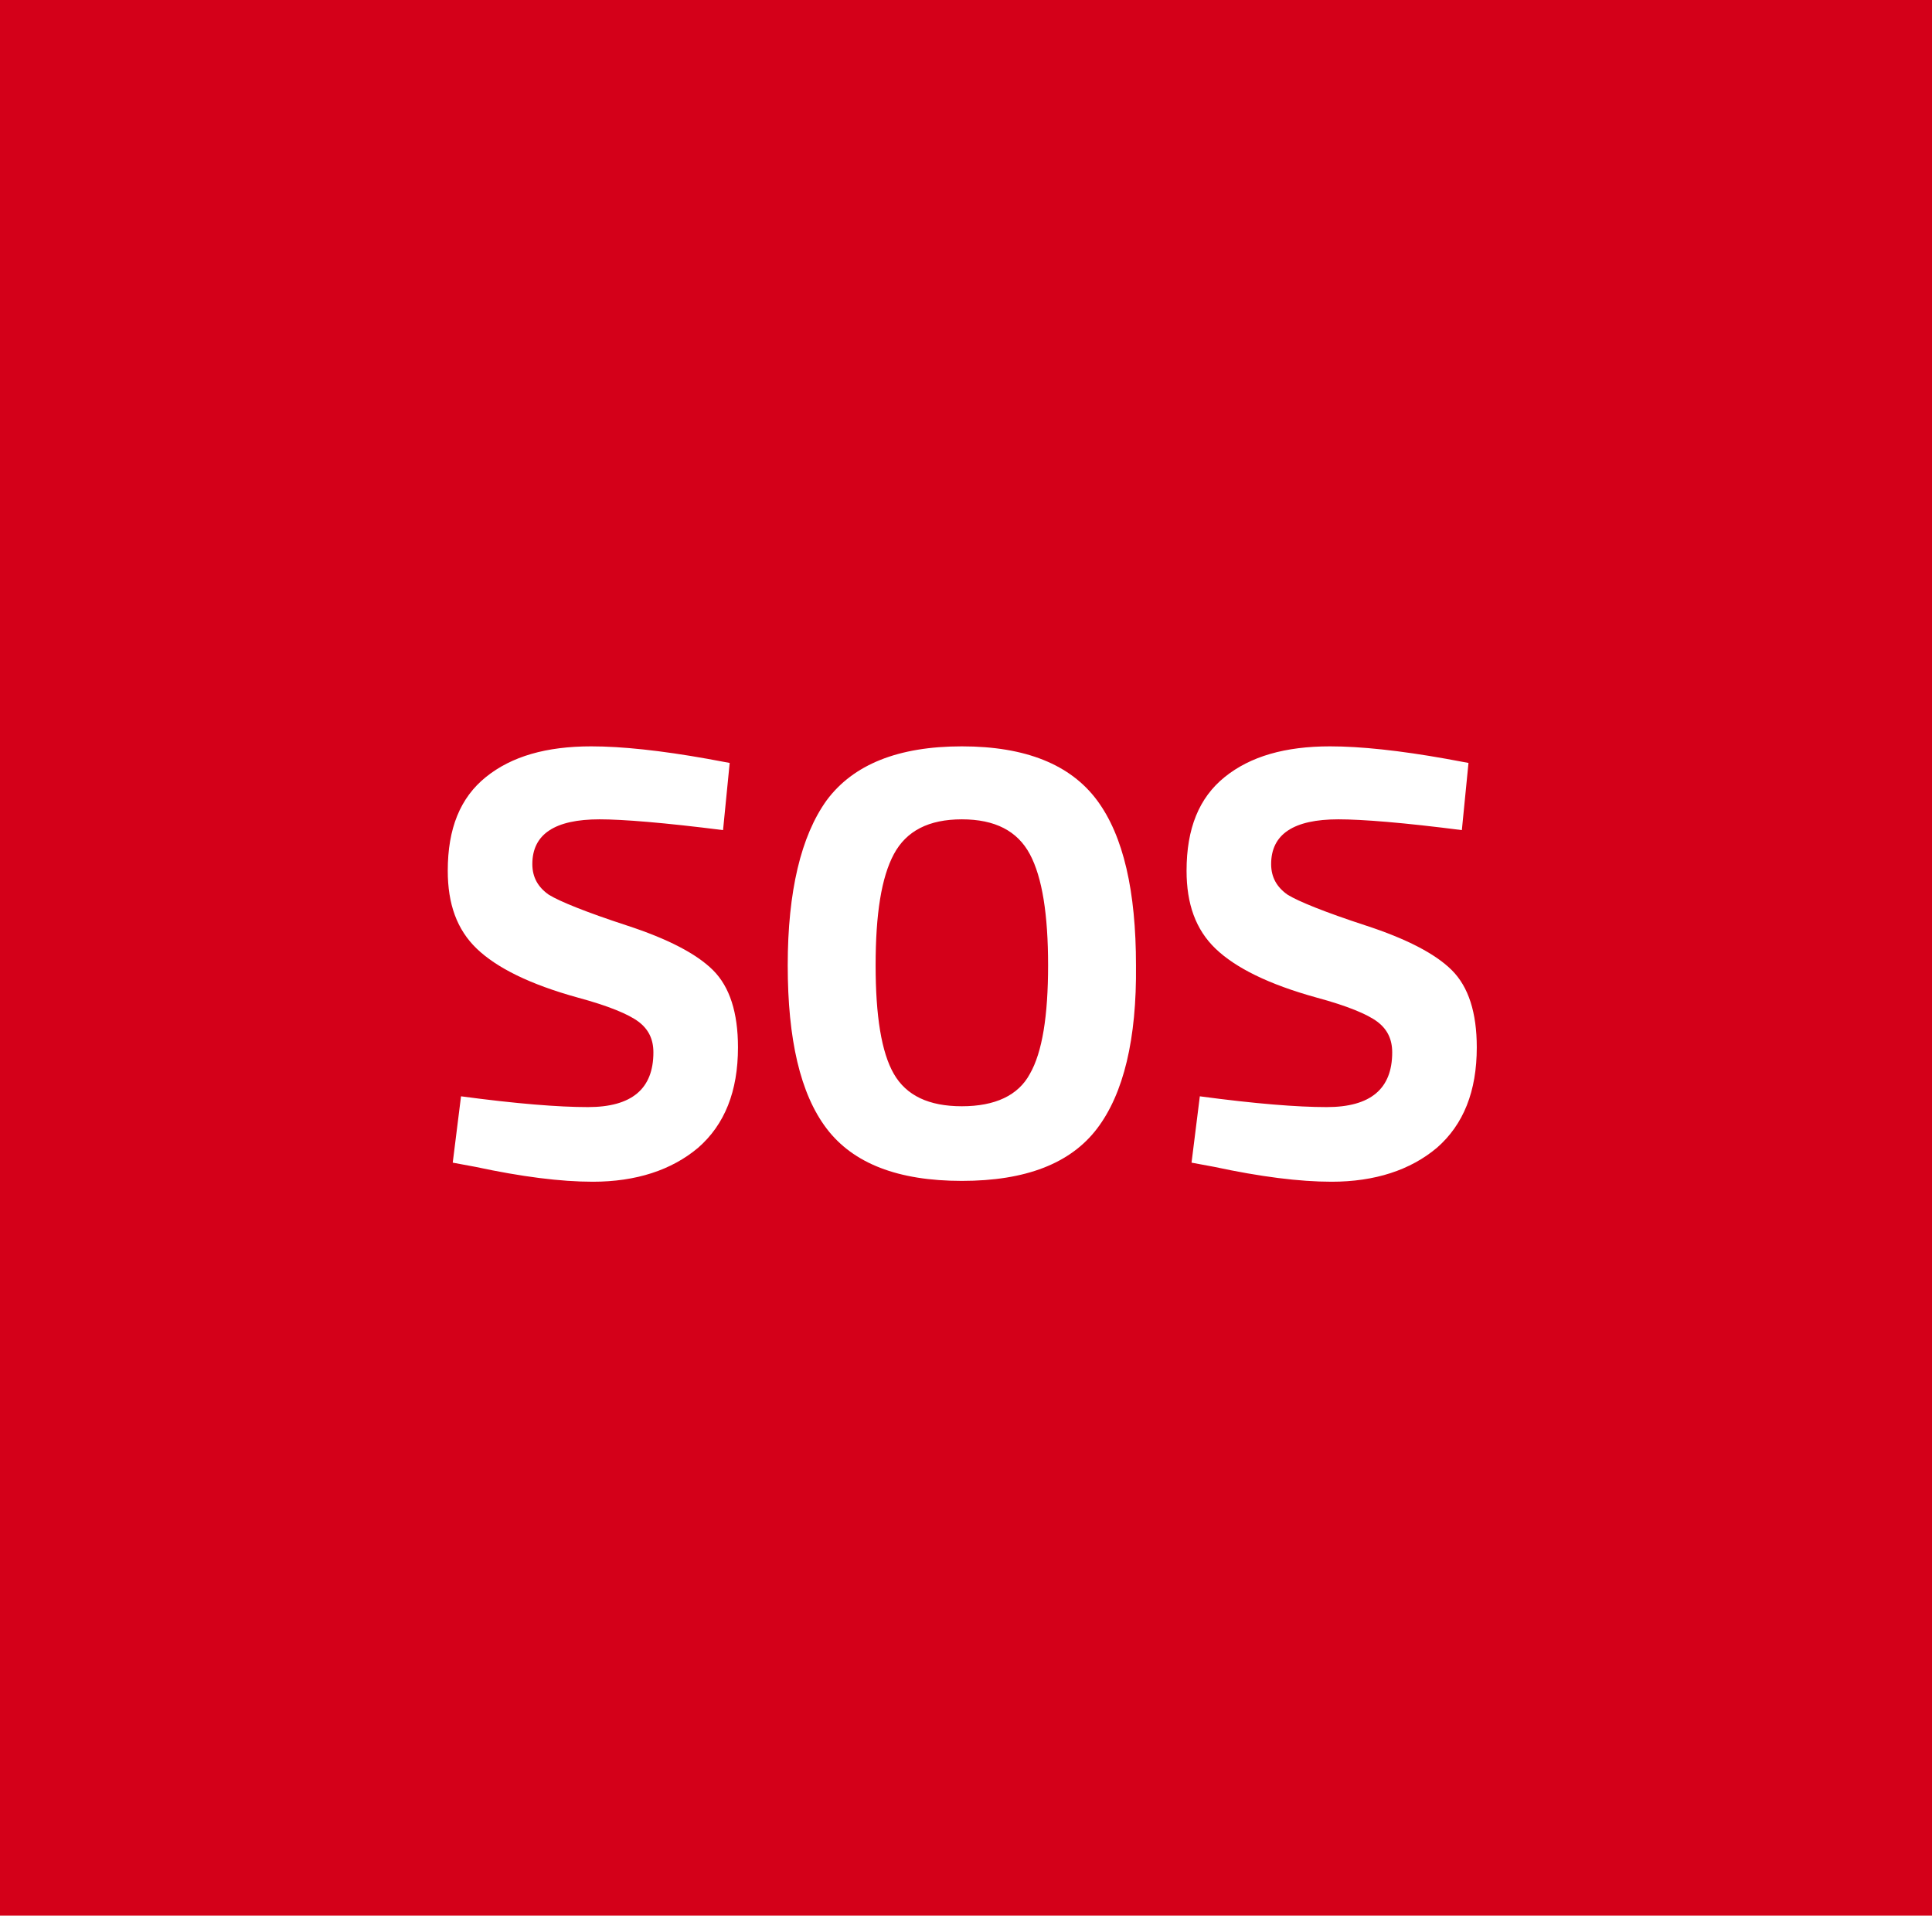 <svg xmlns="http://www.w3.org/2000/svg" xmlns:xlink="http://www.w3.org/1999/xlink" width="233px" height="231px" viewBox="0 0 233 231"><title>icon-product-</title><g id="icon-product-" stroke="none" stroke-width="1" fill="none" fill-rule="evenodd"><rect fill="#D40019" x="0" y="0" width="233" height="231"></rect><path d="M71.3,90 C75,90 79.7,90.5 85.3,91.5 L88,92 L87.2,100.1 C80.1,99.2 75.1,98.8 72.3,98.8 C66.9,98.8 64.2,100.6 64.2,104.2 C64.2,105.8 64.9,107 66.2,107.9 C67.5,108.7 70.7,110 75.6,111.6 C80.5,113.2 84,115 86,117 C88,119 89,122.1 89,126.3 C89,131.6 87.4,135.6 84.2,138.4 C81,141.1 76.7,142.5 71.5,142.5 C67.6,142.5 62.9,141.9 57.3,140.7 L54.6,140.2 L55.6,132.2 C62.3,133.1 67.4,133.5 70.9,133.5 C76.2,133.5 78.8,131.3 78.8,126.9 C78.8,125.3 78.2,124.1 77,123.2 C75.8,122.3 73.4,121.3 69.7,120.3 C63.9,118.7 59.9,116.7 57.5,114.4 C55.1,112.1 54,109 54,105 C54,99.9 55.5,96.2 58.6,93.7 C61.7,91.2 65.9,90 71.3,90 Z M160.4,90 C164.1,90 168.8,90.5 174.4,91.5 L177.1,92 L176.3,100.1 C169.3,99.2 164.3,98.8 161.4,98.8 C156,98.8 153.3,100.6 153.3,104.2 C153.3,105.8 154,107 155.3,107.9 C156.6,108.7 159.8,110 164.7,111.6 C169.6,113.2 173.1,115 175.1,117 C177.1,119 178.1,122.1 178.1,126.3 C178.1,131.6 176.5,135.6 173.3,138.4 C170.1,141.1 165.8,142.5 160.6,142.5 C156.7,142.5 152,141.9 146.4,140.7 L143.7,140.2 L144.7,132.2 C151.4,133.1 156.5,133.5 160,133.5 C165.3,133.5 167.9,131.3 167.9,126.9 C167.9,125.3 167.3,124.1 166.1,123.2 C164.9,122.3 162.5,121.3 158.8,120.3 C153,118.7 149,116.7 146.6,114.4 C144.2,112.1 143.1,109 143.1,105 C143.1,99.9 144.6,96.2 147.7,93.7 C150.8,91.2 155,90 160.4,90 Z M116,90 C123.7,90 129.1,92.2 132.3,96.5 C135.5,100.8 137,107.5 137,116.4 C137.1,125.3 135.5,131.899 132.3,136.1 C129.1,140.3 123.7,142.399 116,142.399 C108.3,142.399 102.9,140.3 99.7,136.1 C96.5,131.899 95,125.3 95,116.4 C95,107.5 96.6,100.8 99.7,96.5 C102.9,92.2 108.3,90 116,90 Z M116,98.8 C112,98.8 109.3,100.2 107.8,103 C106.3,105.8 105.6,110.2 105.6,116.4 C105.6,122.5 106.3,126.899 107.8,129.5 C109.3,132.1 112,133.399 116,133.399 C120,133.399 122.8,132.1 124.2,129.5 C125.7,126.899 126.4,122.5 126.4,116.4 C126.4,110.3 125.7,105.8 124.2,103 C122.7,100.2 120,98.8 116,98.8 Z" id="Combined-Shape" fill="#FFFFFF"></path></g></svg>